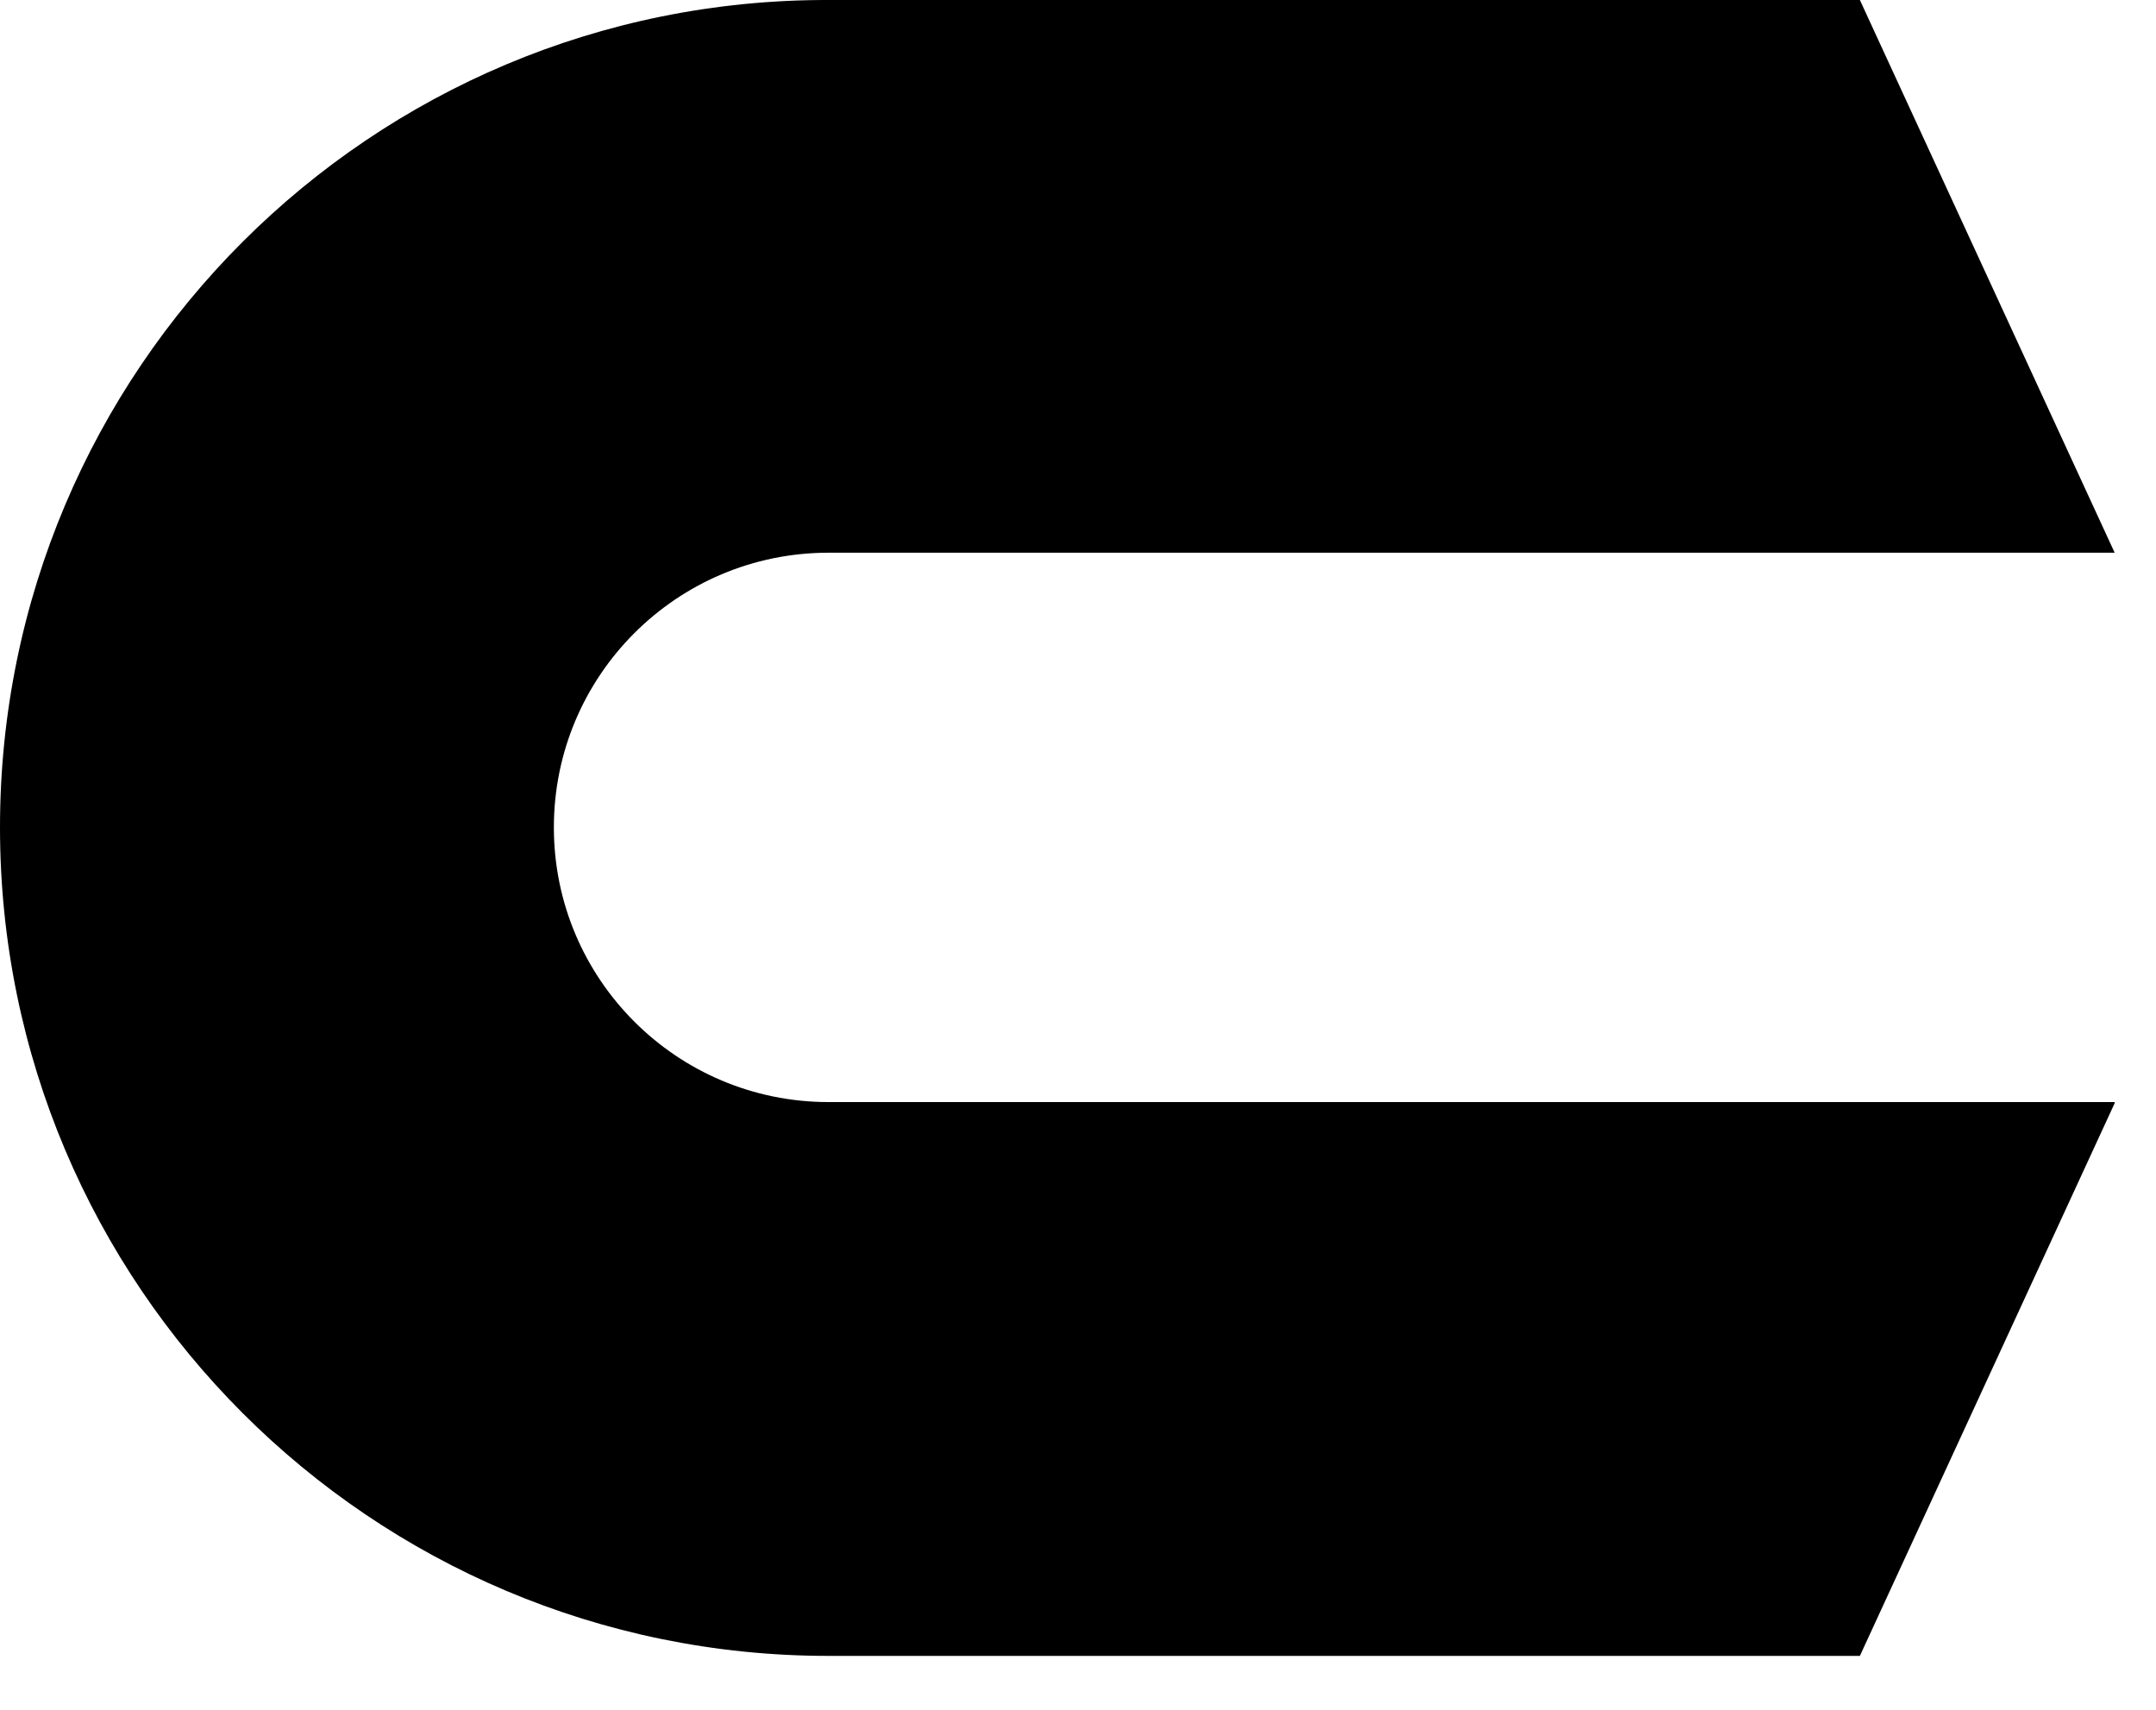 <?xml version="1.0" encoding="utf-8"?>
<svg xmlns="http://www.w3.org/2000/svg" fill="none" height="100%" overflow="visible" preserveAspectRatio="none" style="display: block;" viewBox="0 0 29 23" width="100%">
<path d="M28.444 14.825H11.145C9.104 14.825 7.45 13.171 7.45 11.13C7.45 9.089 9.104 7.435 11.145 7.435H28.444L25.017 3.32709e-05H11.145C4.991 -0.015 0 4.977 0 11.13C0 17.284 4.991 22.275 11.145 22.275H25.017L28.444 14.84V14.825Z" fill="black" id="Vector"/>
</svg>